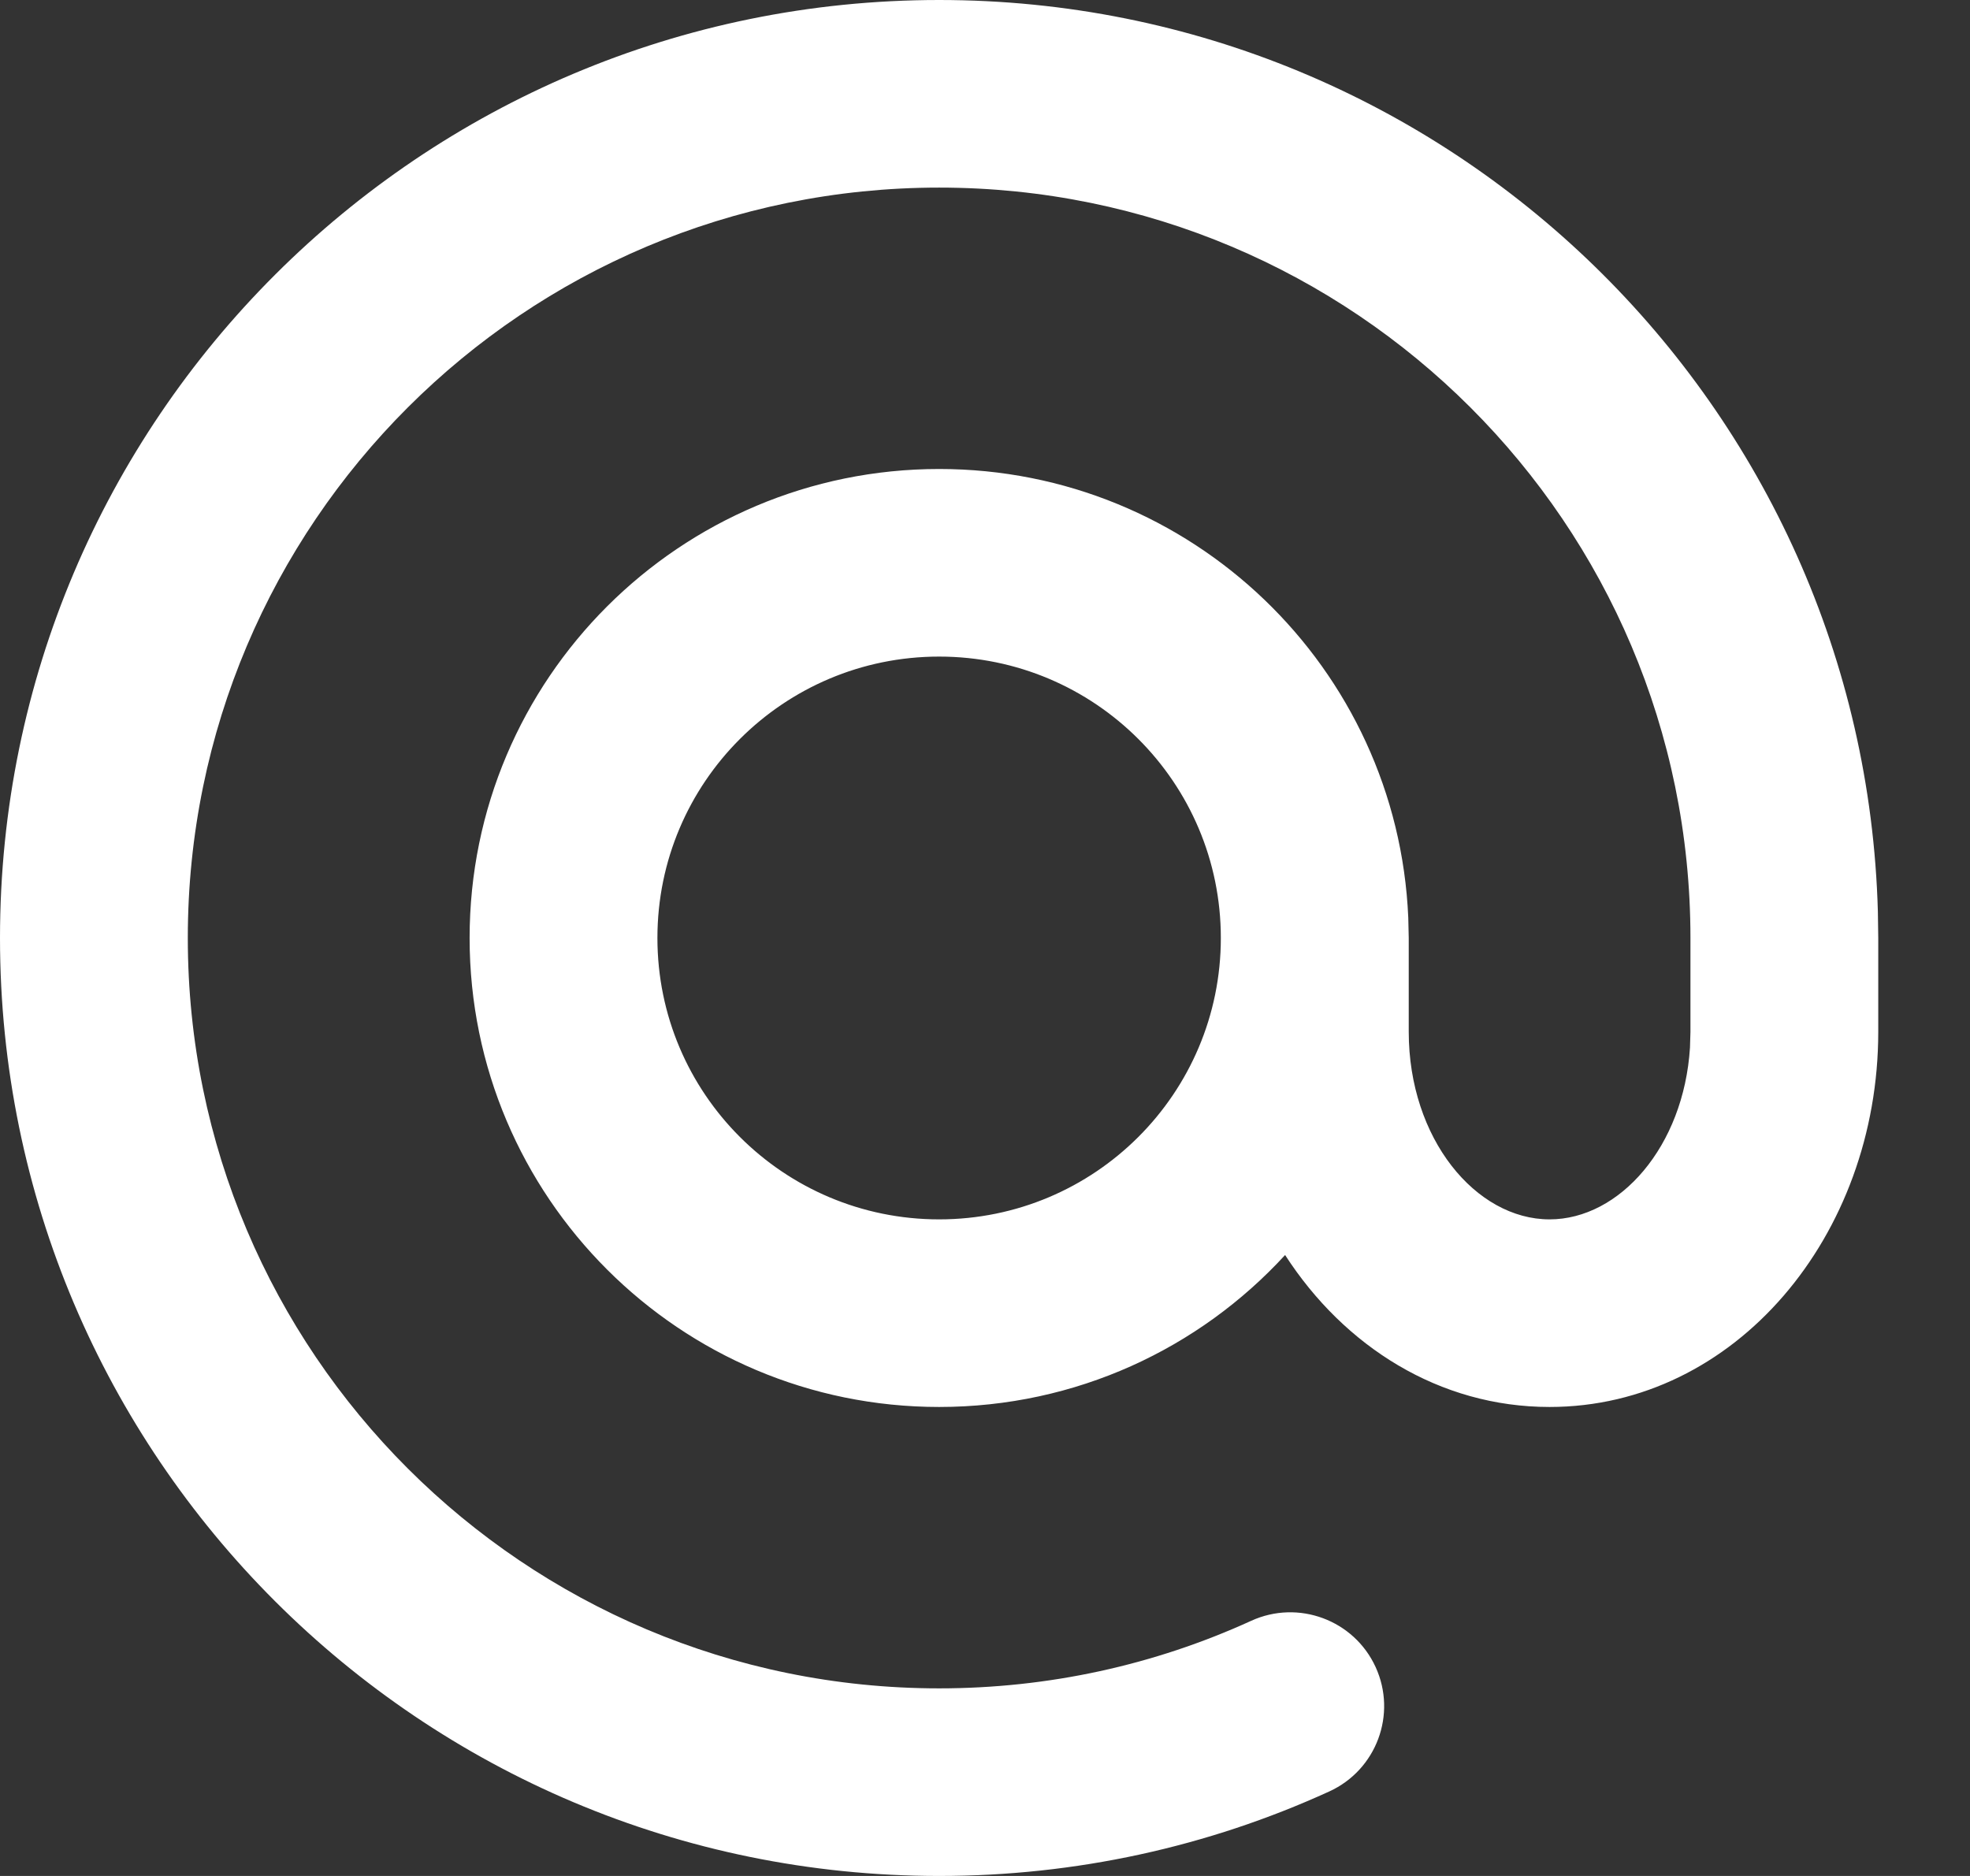 <svg width="21" height="20" viewBox="0 0 21 20" fill="none" xmlns="http://www.w3.org/2000/svg">
<rect x="0" y="0" width="21" height="20" fill="#333333" stroke="none"/>
<path d="M10.011 0C15.446 0 19.87 4.327 20.018 9.72L20.022 10V11C20.022 13.173 18.498 15 16.518 15C15.344 15 14.33 14.357 13.699 13.38C12.785 14.376 11.471 15 10.011 15C7.247 15 5.006 12.761 5.006 10C5.006 7.239 7.247 5 10.011 5C12.703 5 14.898 7.122 15.012 9.783L15.017 10V11C15.017 12.141 15.733 13 16.518 13C17.264 13 17.948 12.225 18.015 11.169L18.02 11V10C18.02 5.582 14.434 2 10.011 2C5.588 2 2.002 5.582 2.002 10C2.002 14.418 5.588 18 10.011 18C11.175 18 12.303 17.752 13.337 17.28C13.84 17.05 14.434 17.271 14.664 17.773C14.894 18.276 14.673 18.869 14.17 19.099C12.876 19.69 11.464 20 10.011 20C4.482 20 0 15.523 0 10C0 4.477 4.482 0 10.011 0ZM10.011 7C8.352 7 7.008 8.343 7.008 10C7.008 11.657 8.352 13 10.011 13C11.67 13 13.014 11.657 13.014 10C13.014 8.343 11.67 7 10.011 7Z" fill="white"/>
</svg>
